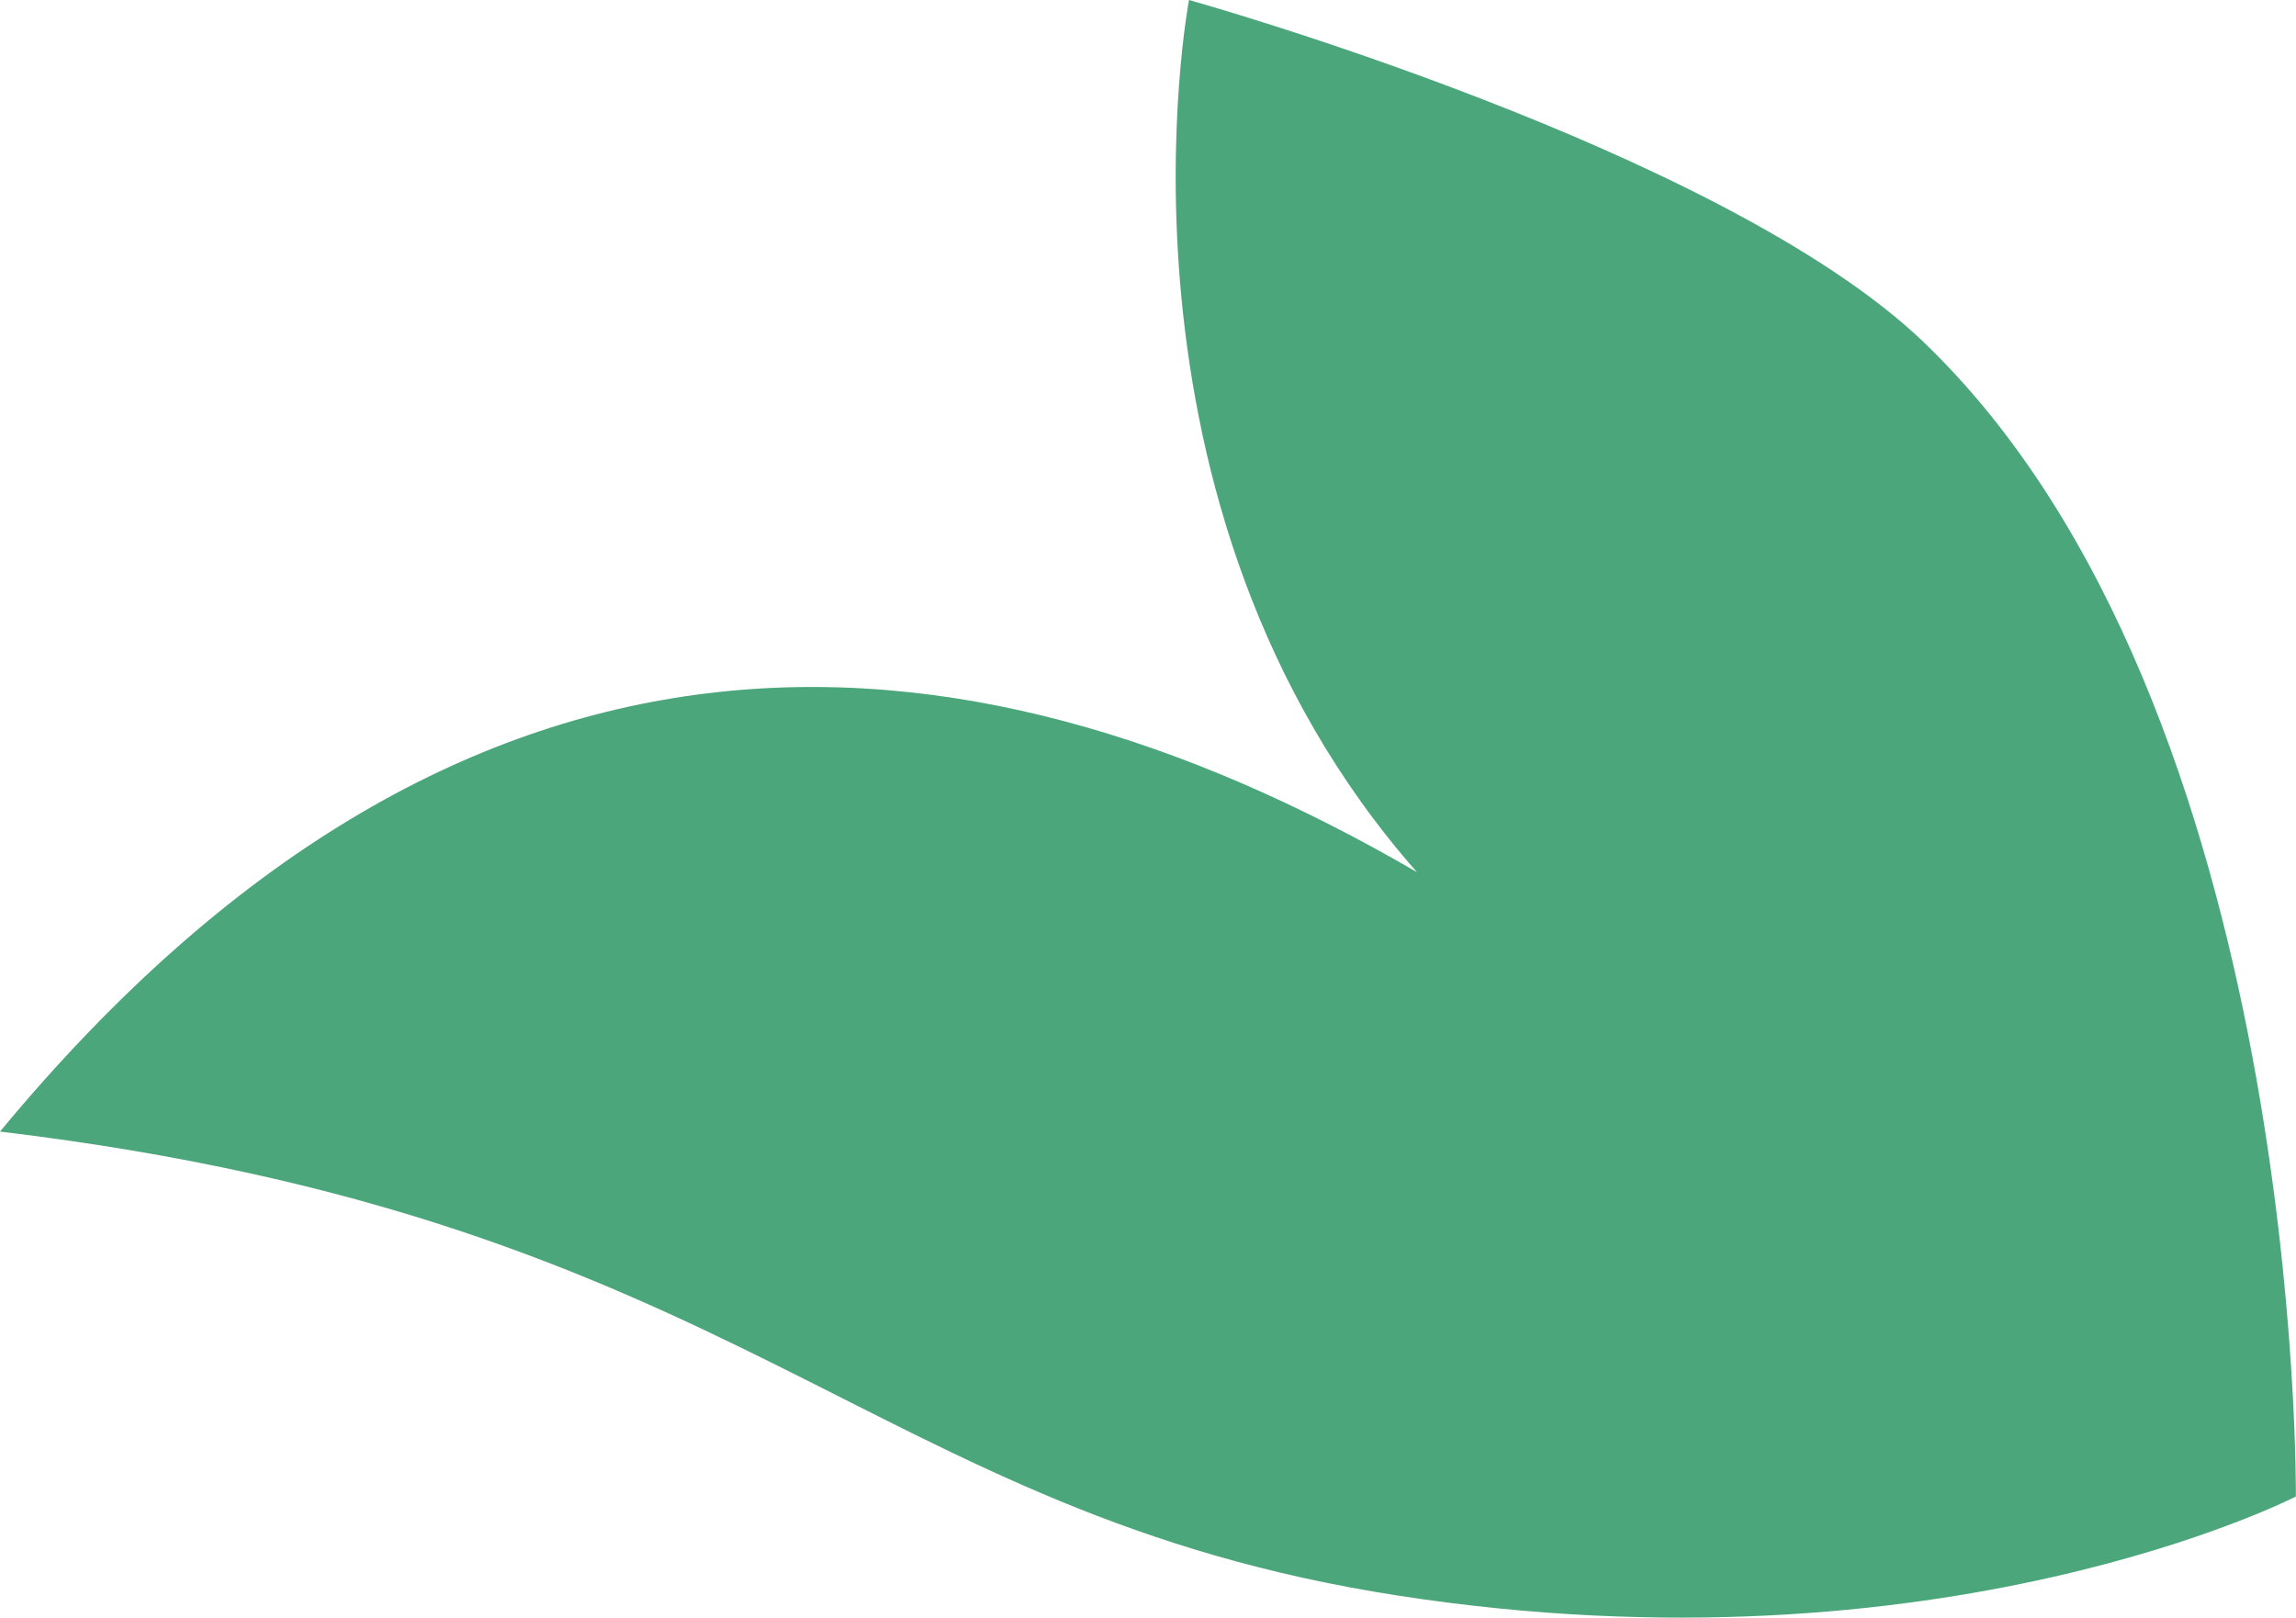 <svg height="222.33" viewBox="0 0 315.53 222.33" width="315.53" xmlns="http://www.w3.org/2000/svg"><path d="M315.51 205.69s1.08-108.53-51.13-158.65C236.67 20.45 163.4 0 163.4 0s-13.2 69.31 31.32 119.87C131.26 82.98 63.1 79.32 0 155.53c102.38 12.27 118.9 52.46 192.16 63.78 74.55 11.53 123.37-13.63 123.37-13.63z" fill="#4ca67b"/></svg>
